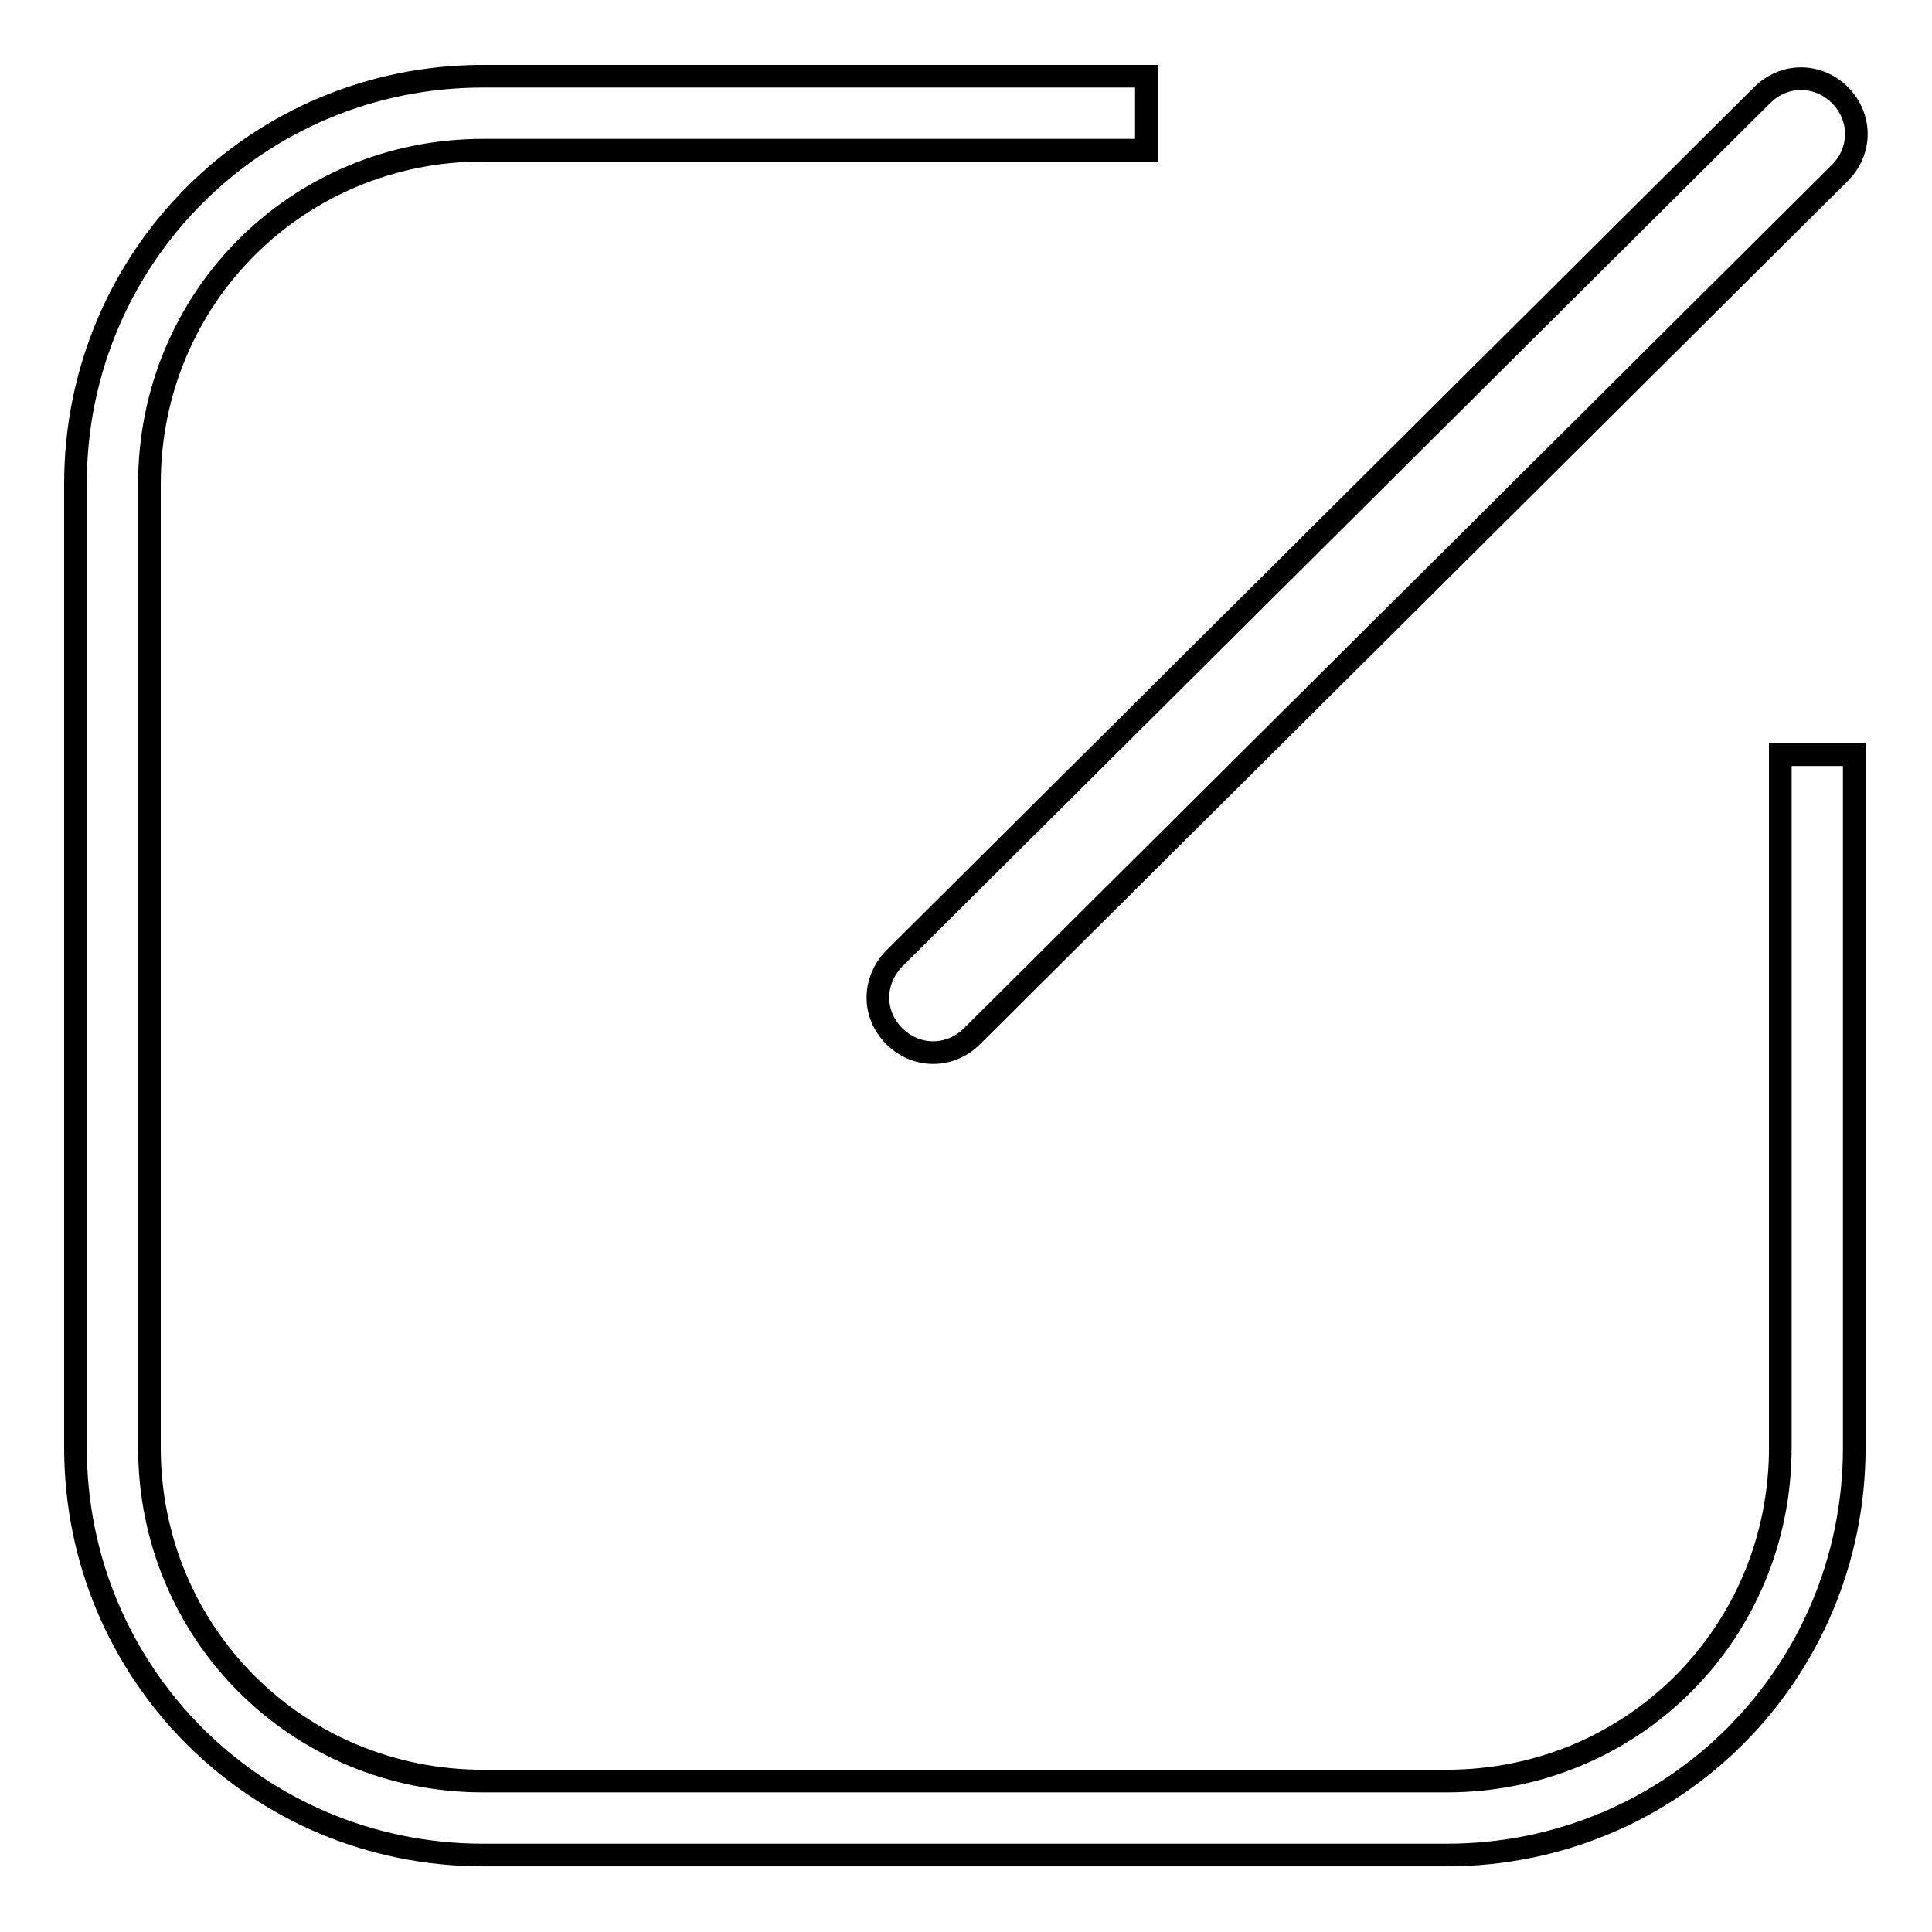<?xml version="1.0" encoding="utf-8"?>
<!-- Svg Vector Icons : http://www.onlinewebfonts.com/icon -->
<!DOCTYPE svg PUBLIC "-//W3C//DTD SVG 1.1//EN" "http://www.w3.org/Graphics/SVG/1.1/DTD/svg11.dtd">
<svg version="1.1" xmlns="http://www.w3.org/2000/svg" xmlns:xlink="http://www.w3.org/1999/xlink" x="0px" y="0px" viewBox="0 0 256 256" enable-background="new 0 0 256 256" xml:space="preserve">
<g> <path stroke-width="3" fill-opacity="0" stroke="#000000"  d="M235.9,191.8c0,24.6-19.6,44.2-44.2,44.2H64c-24.6,0-44.2-19.6-44.2-44.2V64.1c0-24.6,19.6-44.2,44.2-44.2 h87.9v-9.8H64c-30,0-54,24.1-54,54v127.7c0,30,24.1,54,54,54h127.7c30,0,54-24.1,54-54V100h-9.8V191.8z M118.5,137.3 c2.9,2.9,7.4,2.9,10.3,0L243.8,22.9c2.9-2.9,2.9-7.4,0-10.3c-2.9-2.9-7.4-2.9-10.3,0L118.5,127C115.6,130,115.6,134.4,118.5,137.3z "/></g>
</svg>